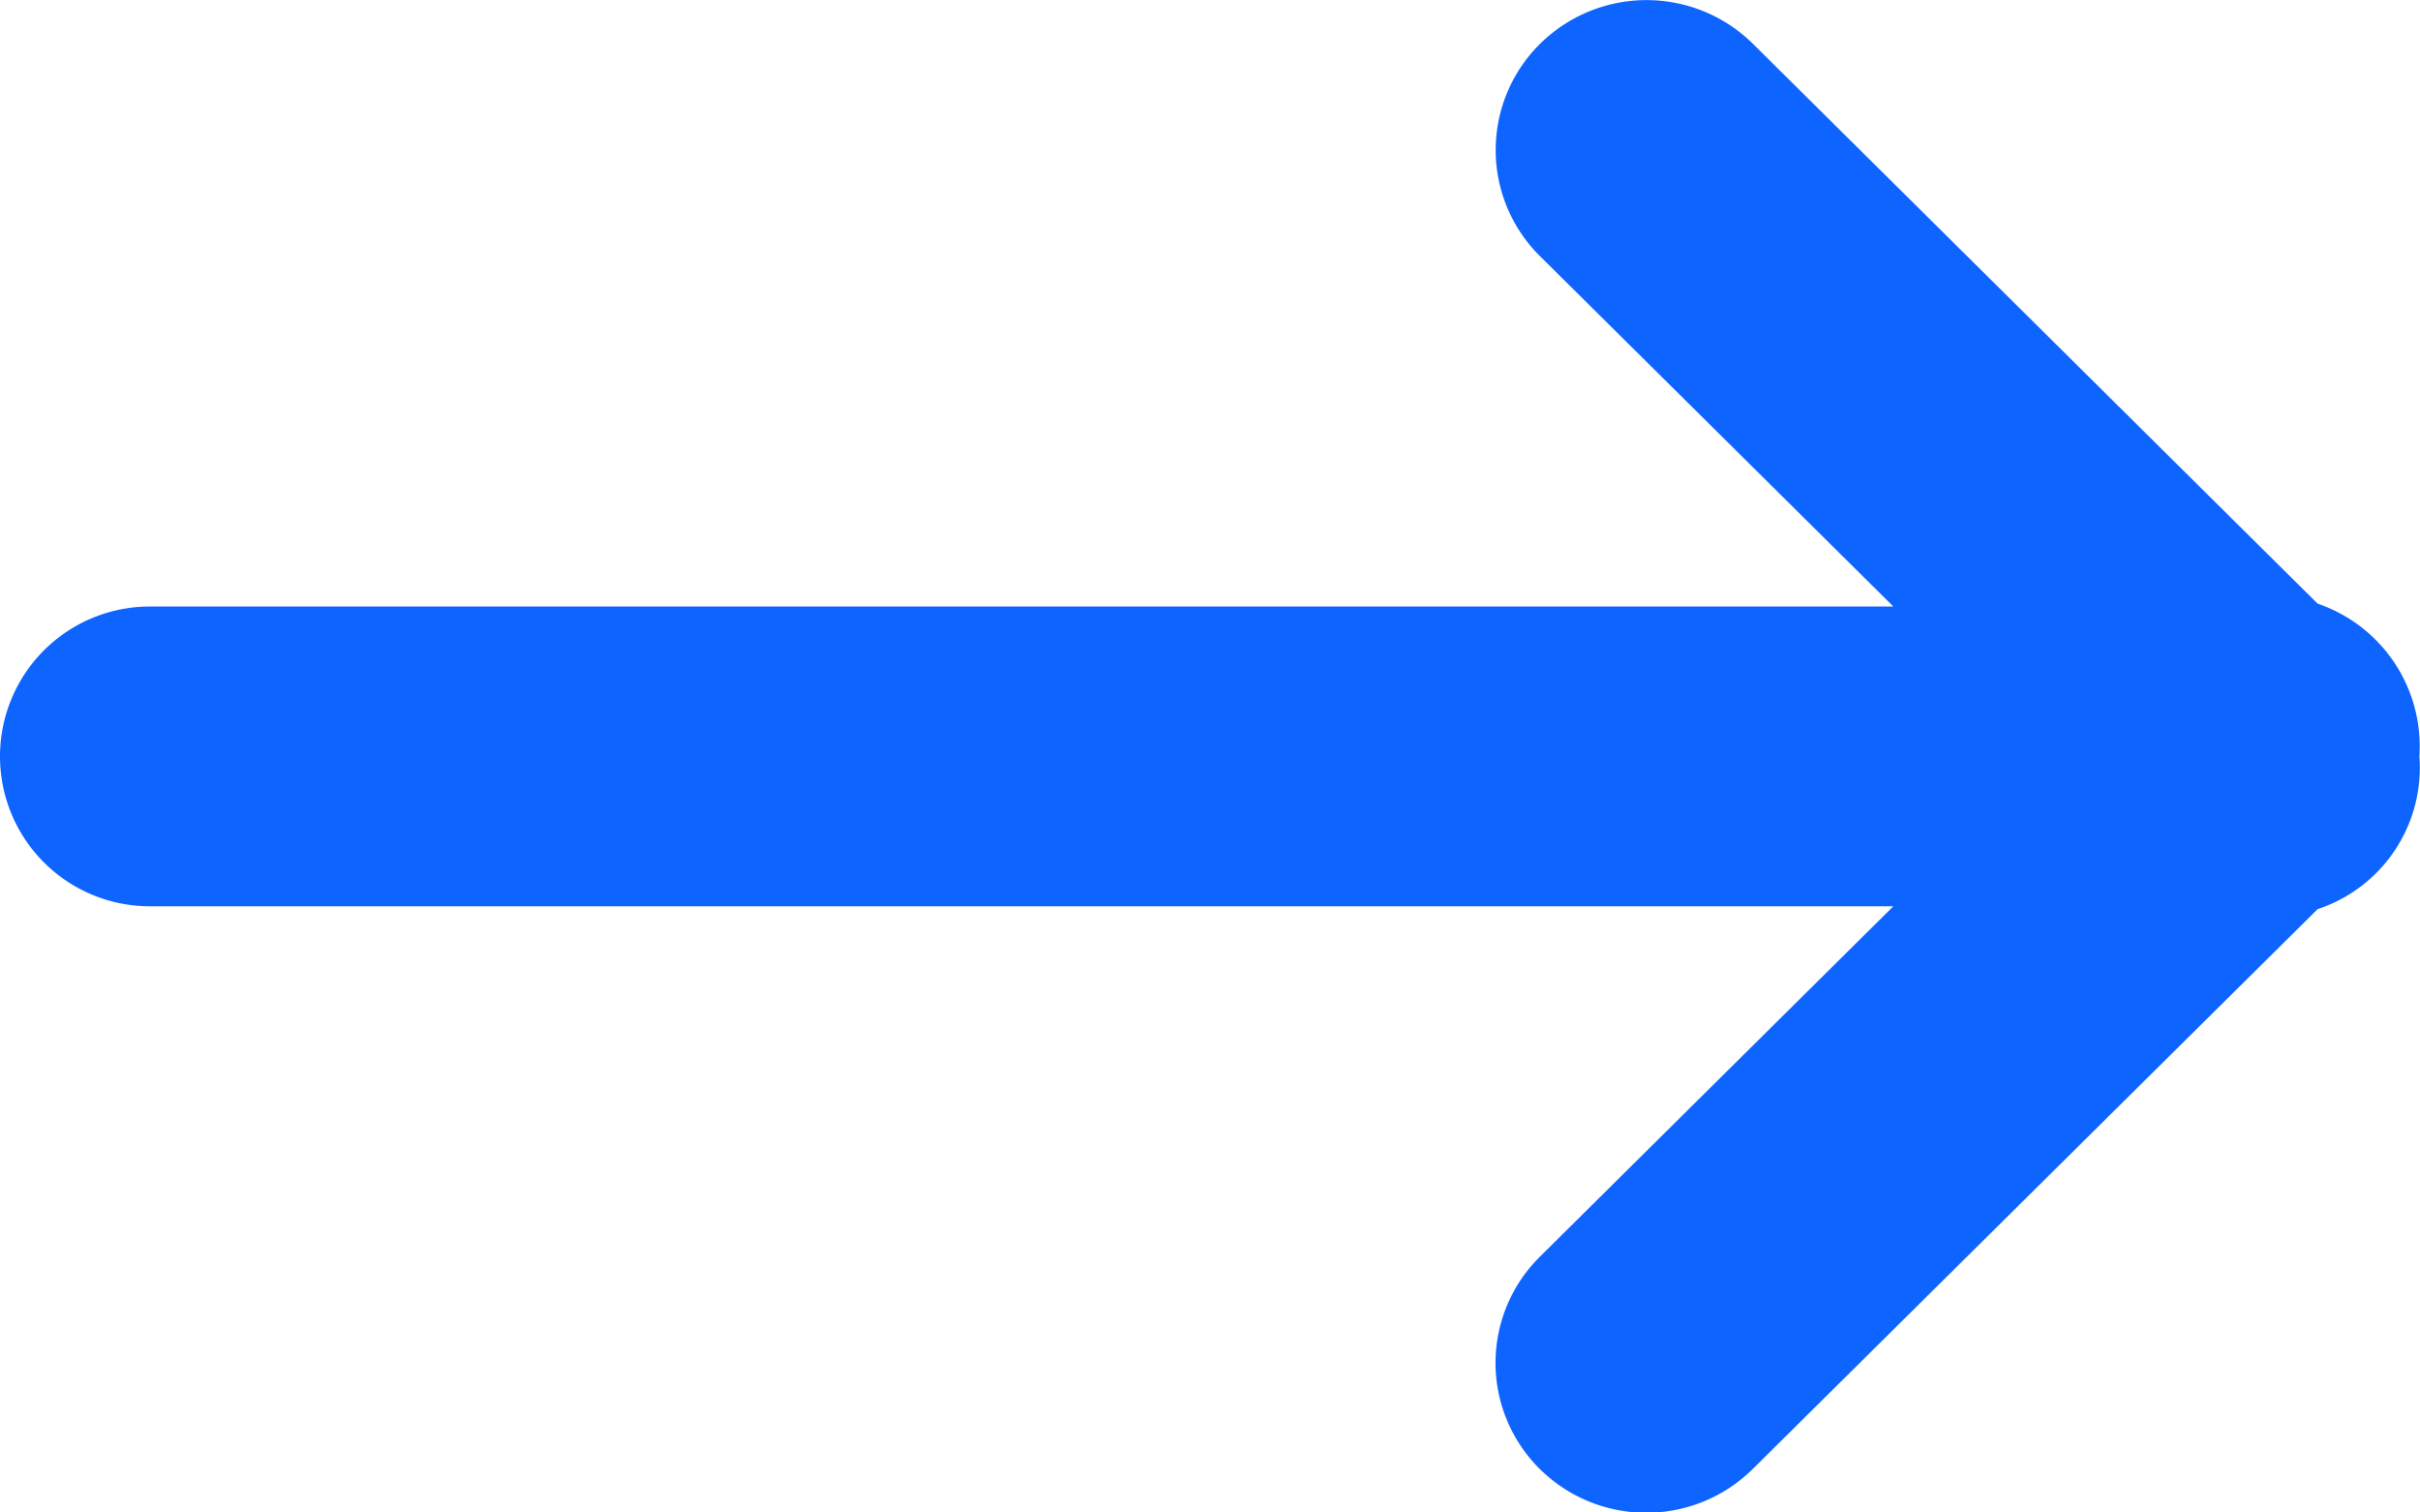 <svg xmlns="http://www.w3.org/2000/svg" width="16" height="10"><path fill="#0E64FF" d="M12.518 5.992H.991a.991.991 0 010-1.982h11.527L10.18 1.692a.987.987 0 010-1.4A1.001 1.001 0 0111.59.29l3.733 3.701a.997.997 0 01.673 1.01.985.985 0 01-.673 1.01l-3.733 3.7a1.001 1.001 0 01-1.416-.005.987.987 0 01.006-1.396l2.338-2.318z"/></svg>